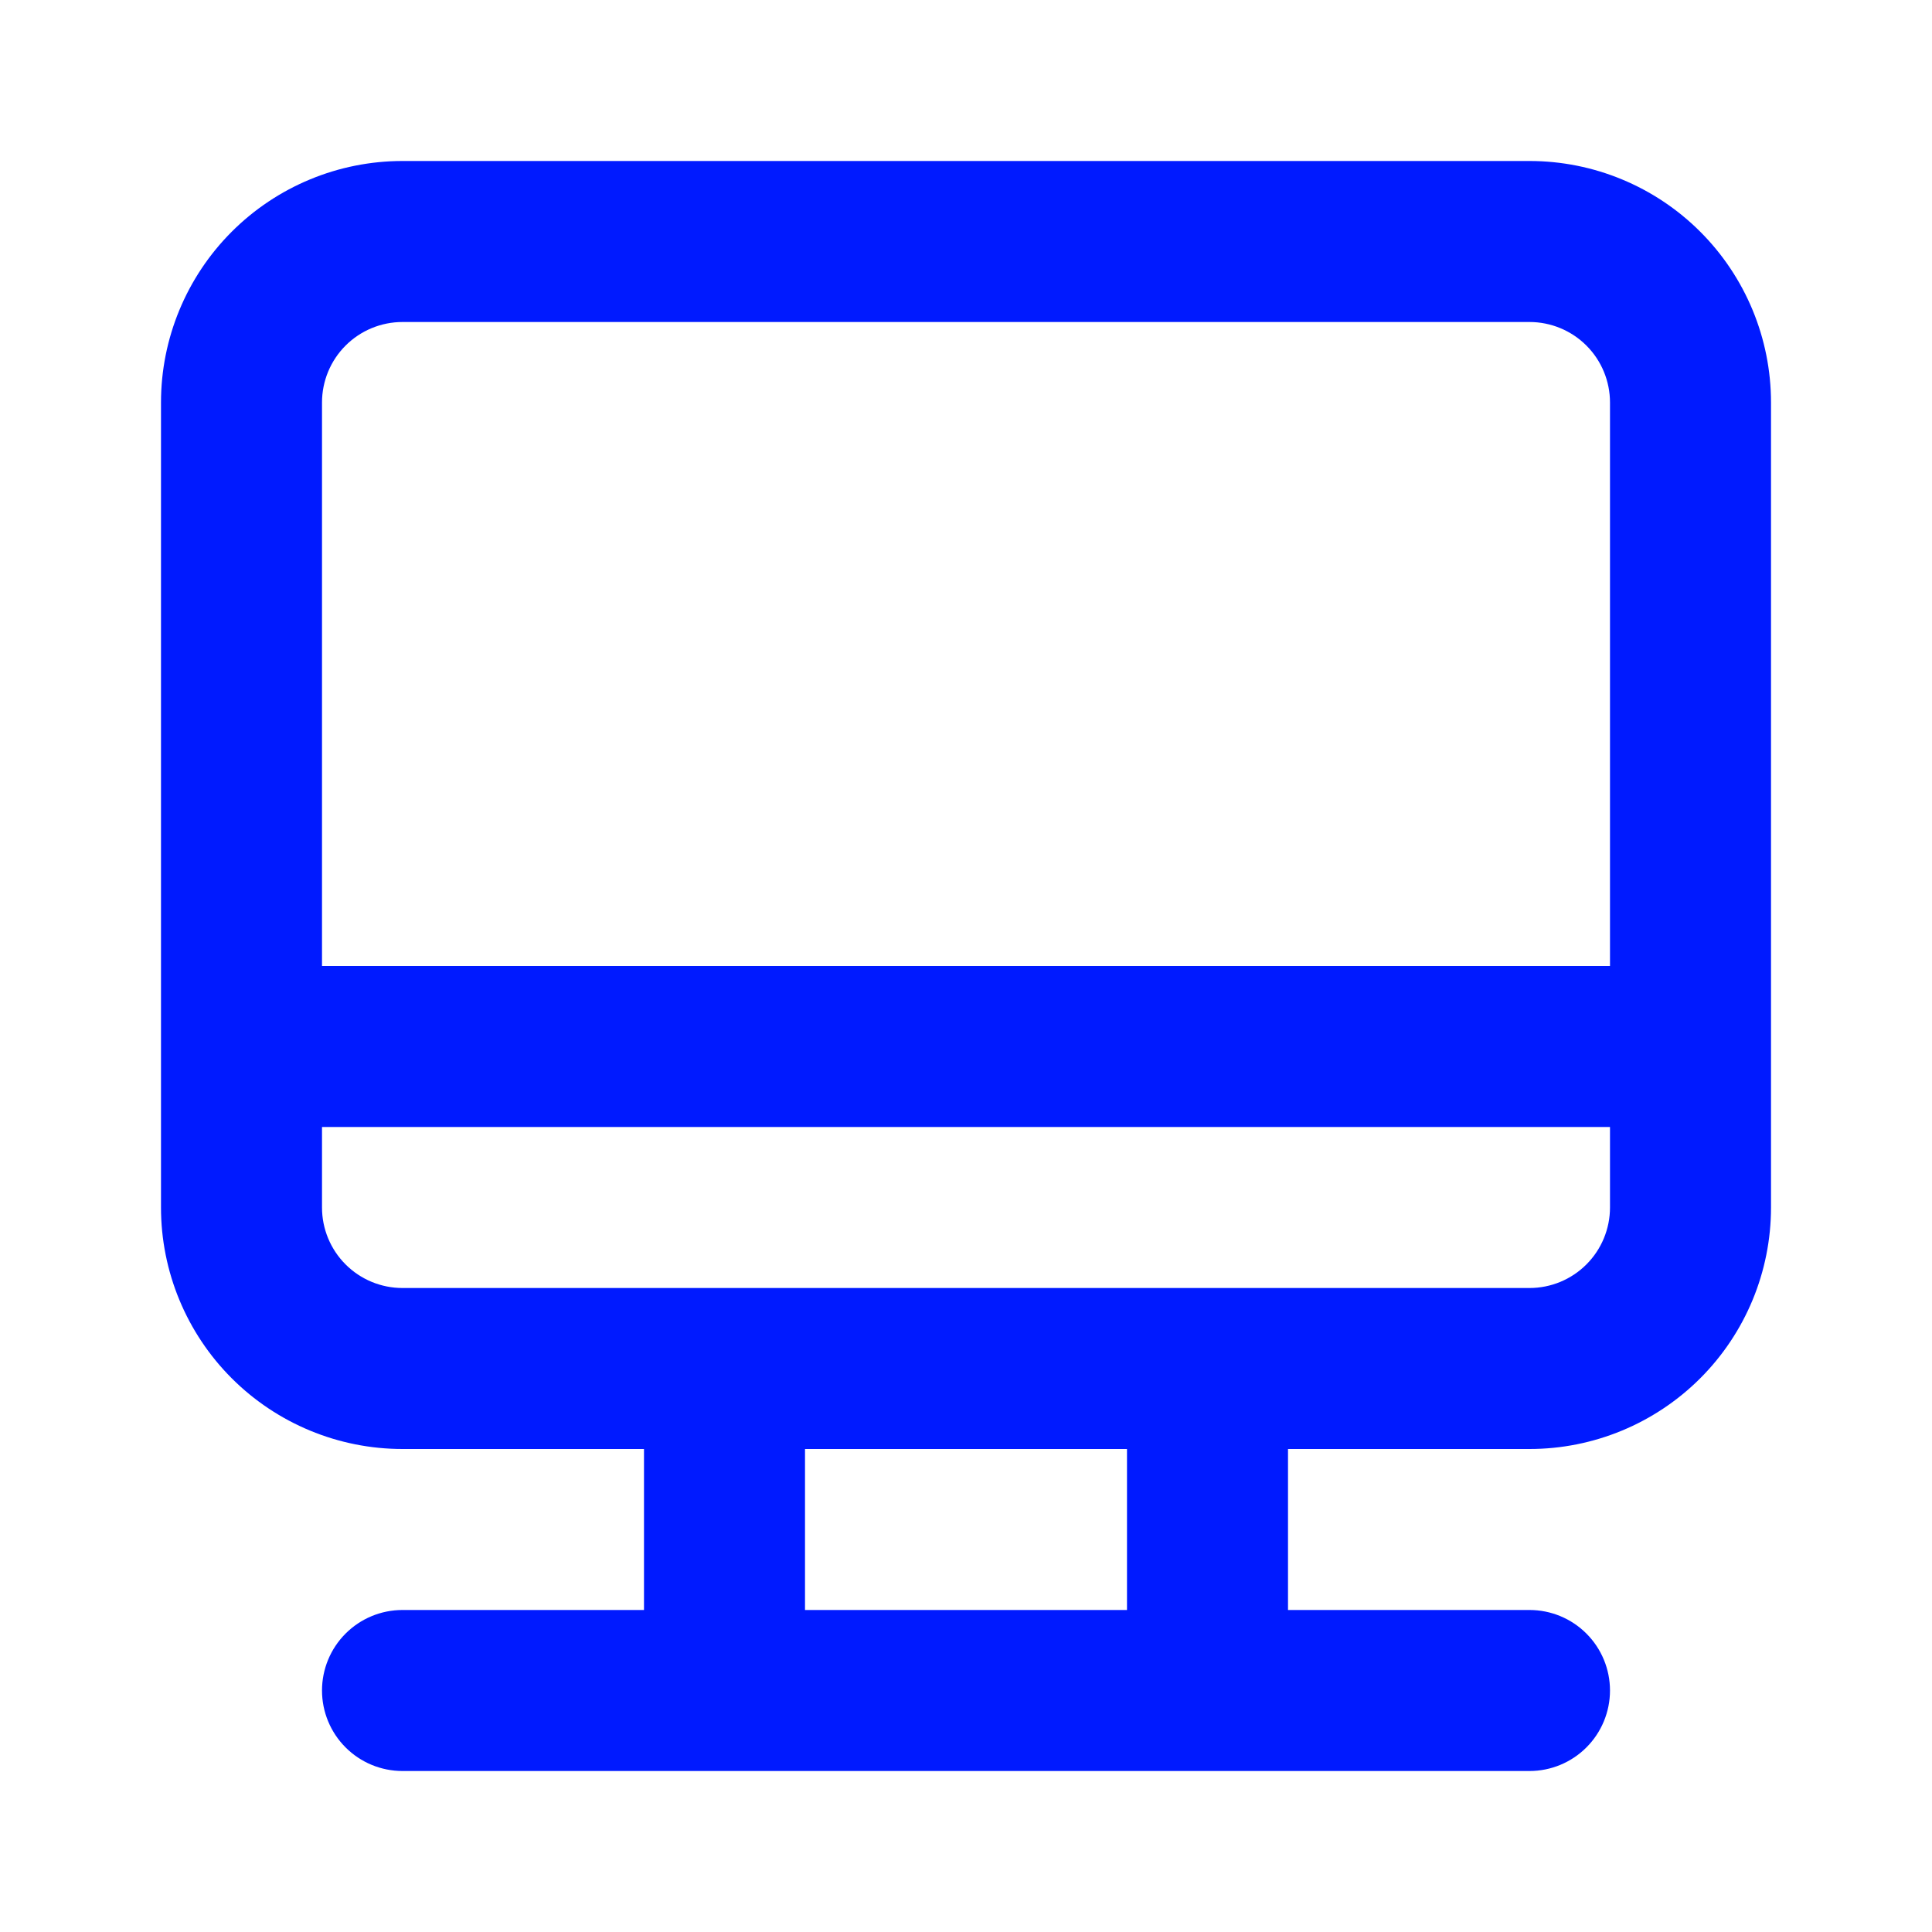 <?xml version="1.0" encoding="UTF-8"?> <svg xmlns="http://www.w3.org/2000/svg" width="100" height="100" viewBox="0 0 100 100" fill="none"><path d="M79.167 8.333H20.833C17.518 8.333 14.339 9.65 11.994 11.994C9.65 14.339 8.333 17.518 8.333 20.833V62.5C8.333 65.815 9.65 68.995 11.994 71.339C14.339 73.683 17.518 75 20.833 75H33.333V83.333H20.833C19.728 83.333 18.668 83.772 17.887 84.554C17.106 85.335 16.667 86.395 16.667 87.5C16.667 88.605 17.106 89.665 17.887 90.446C18.668 91.228 19.728 91.667 20.833 91.667H79.167C80.272 91.667 81.332 91.228 82.113 90.446C82.894 89.665 83.333 88.605 83.333 87.5C83.333 86.395 82.894 85.335 82.113 84.554C81.332 83.772 80.272 83.333 79.167 83.333H66.667V75H79.167C82.482 75 85.661 73.683 88.005 71.339C90.35 68.995 91.667 65.815 91.667 62.5V20.833C91.667 17.518 90.35 14.339 88.005 11.994C85.661 9.65 82.482 8.333 79.167 8.333ZM58.333 83.333H41.667V75H58.333V83.333ZM83.333 62.5C83.333 63.605 82.894 64.665 82.113 65.446C81.332 66.228 80.272 66.667 79.167 66.667H20.833C19.728 66.667 18.668 66.228 17.887 65.446C17.106 64.665 16.667 63.605 16.667 62.5V58.333H83.333V62.5ZM83.333 50H16.667V20.833C16.667 19.728 17.106 18.668 17.887 17.887C18.668 17.106 19.728 16.667 20.833 16.667H79.167C80.272 16.667 81.332 17.106 82.113 17.887C82.894 18.668 83.333 19.728 83.333 20.833V50Z" fill="#001AFF"></path></svg> 